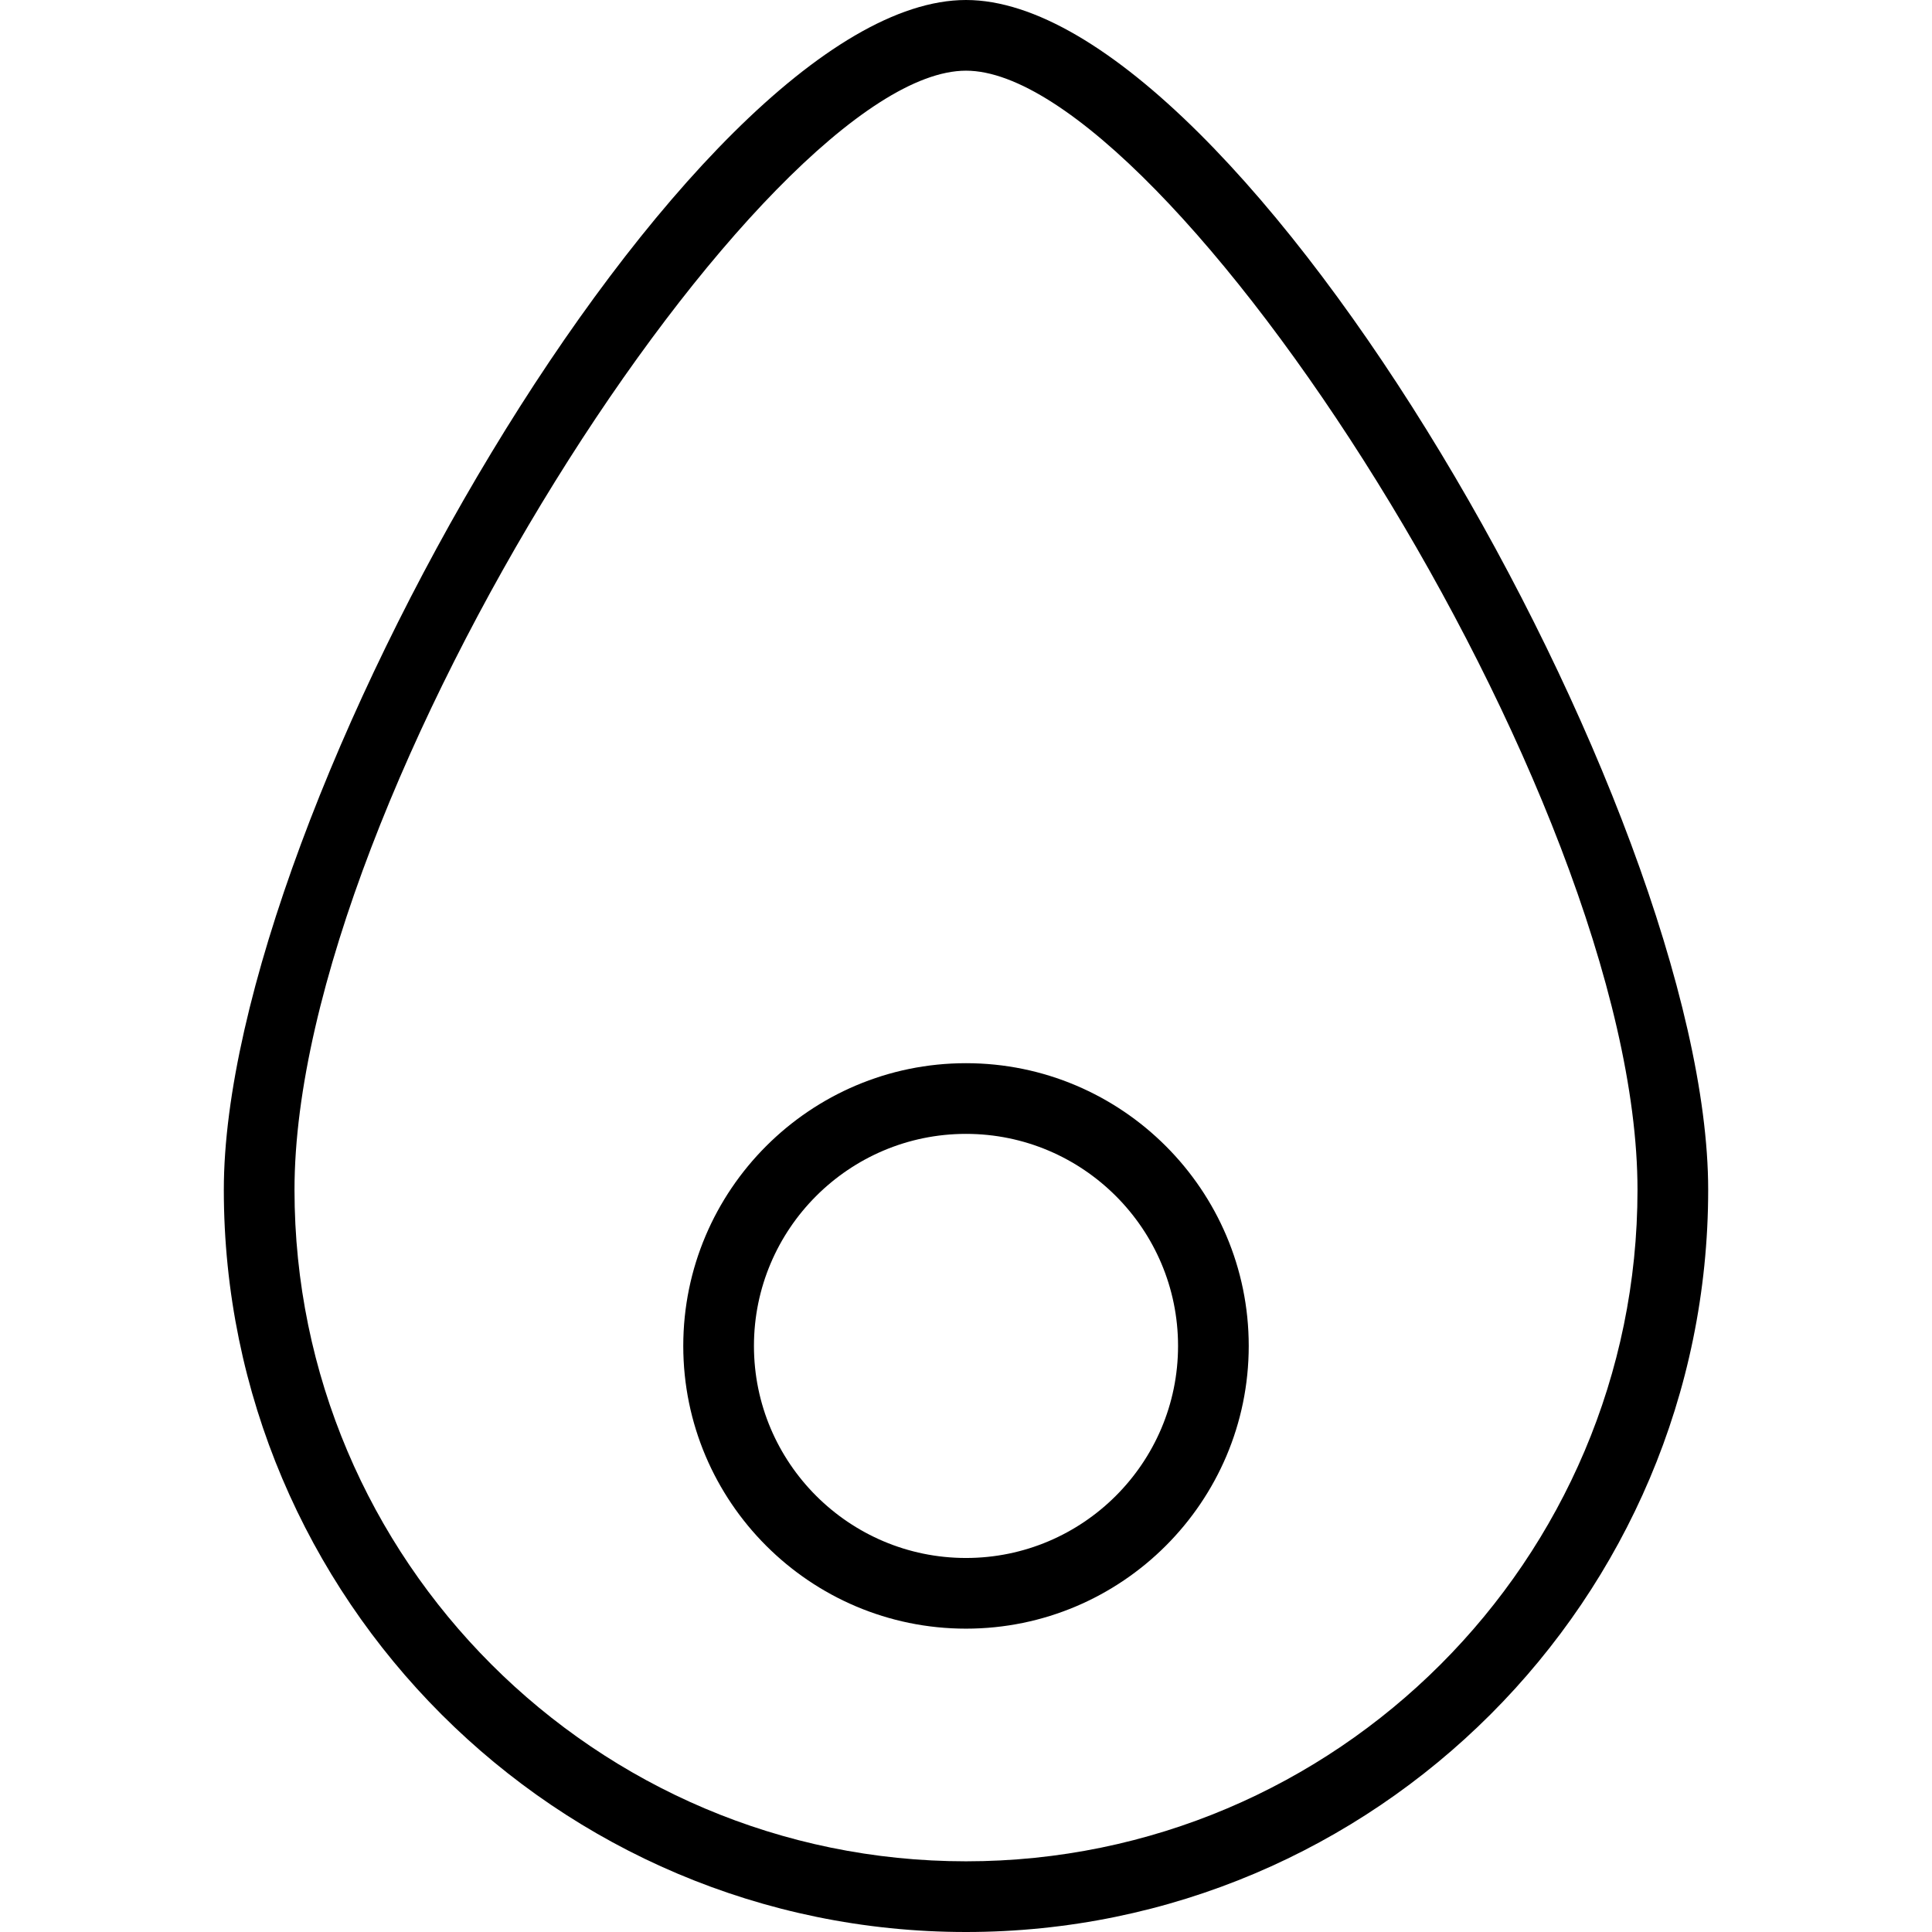 <?xml version="1.0" encoding="iso-8859-1"?>
<!-- Generator: Adobe Illustrator 19.0.0, SVG Export Plug-In . SVG Version: 6.00 Build 0)  -->
<svg version="1.1" id="Layer_1" xmlns="http://www.w3.org/2000/svg" xmlns:xlink="http://www.w3.org/1999/xlink" x="0px" y="0px"
	 viewBox="0 0 216.842 216.842" style="enable-background:new 0 0 216.842 216.842;" xml:space="preserve">
<g>
	<g>
		<g>
			<path d="M108.421,0c-31.005,0-83.3,91.028-83.3,133.542c0,45.93,37.368,83.3,83.3,83.3s83.3-37.37,83.3-83.3
				C191.721,91.028,139.426,0,108.421,0z M108.421,208.908c-41.557,0-75.367-33.809-75.367-75.367
				c0-44.493,52.845-125.608,75.367-125.608c22.522,0,75.367,81.115,75.367,125.608
				C183.788,175.099,149.978,208.908,108.421,208.908z"/>
			<path d="M108.421,119.329c-17.497,0-31.733,14.236-31.733,31.733c0,17.497,14.236,31.733,31.733,31.733
				s31.733-14.236,31.733-31.733C140.154,133.565,125.918,119.329,108.421,119.329z M108.421,174.863
				c-13.124,0-23.8-10.676-23.8-23.8c0-13.124,10.676-23.8,23.8-23.8c13.124,0,23.8,10.676,23.8,23.8
				S121.545,174.863,108.421,174.863z"/>
		</g>
	</g>
</g>
<g>
</g>
<g>
</g>
<g>
</g>
<g>
</g>
<g>
</g>
<g>
</g>
<g>
</g>
<g>
</g>
<g>
</g>
<g>
</g>
<g>
</g>
<g>
</g>
<g>
</g>
<g>
</g>
<g>
</g>
</svg>
